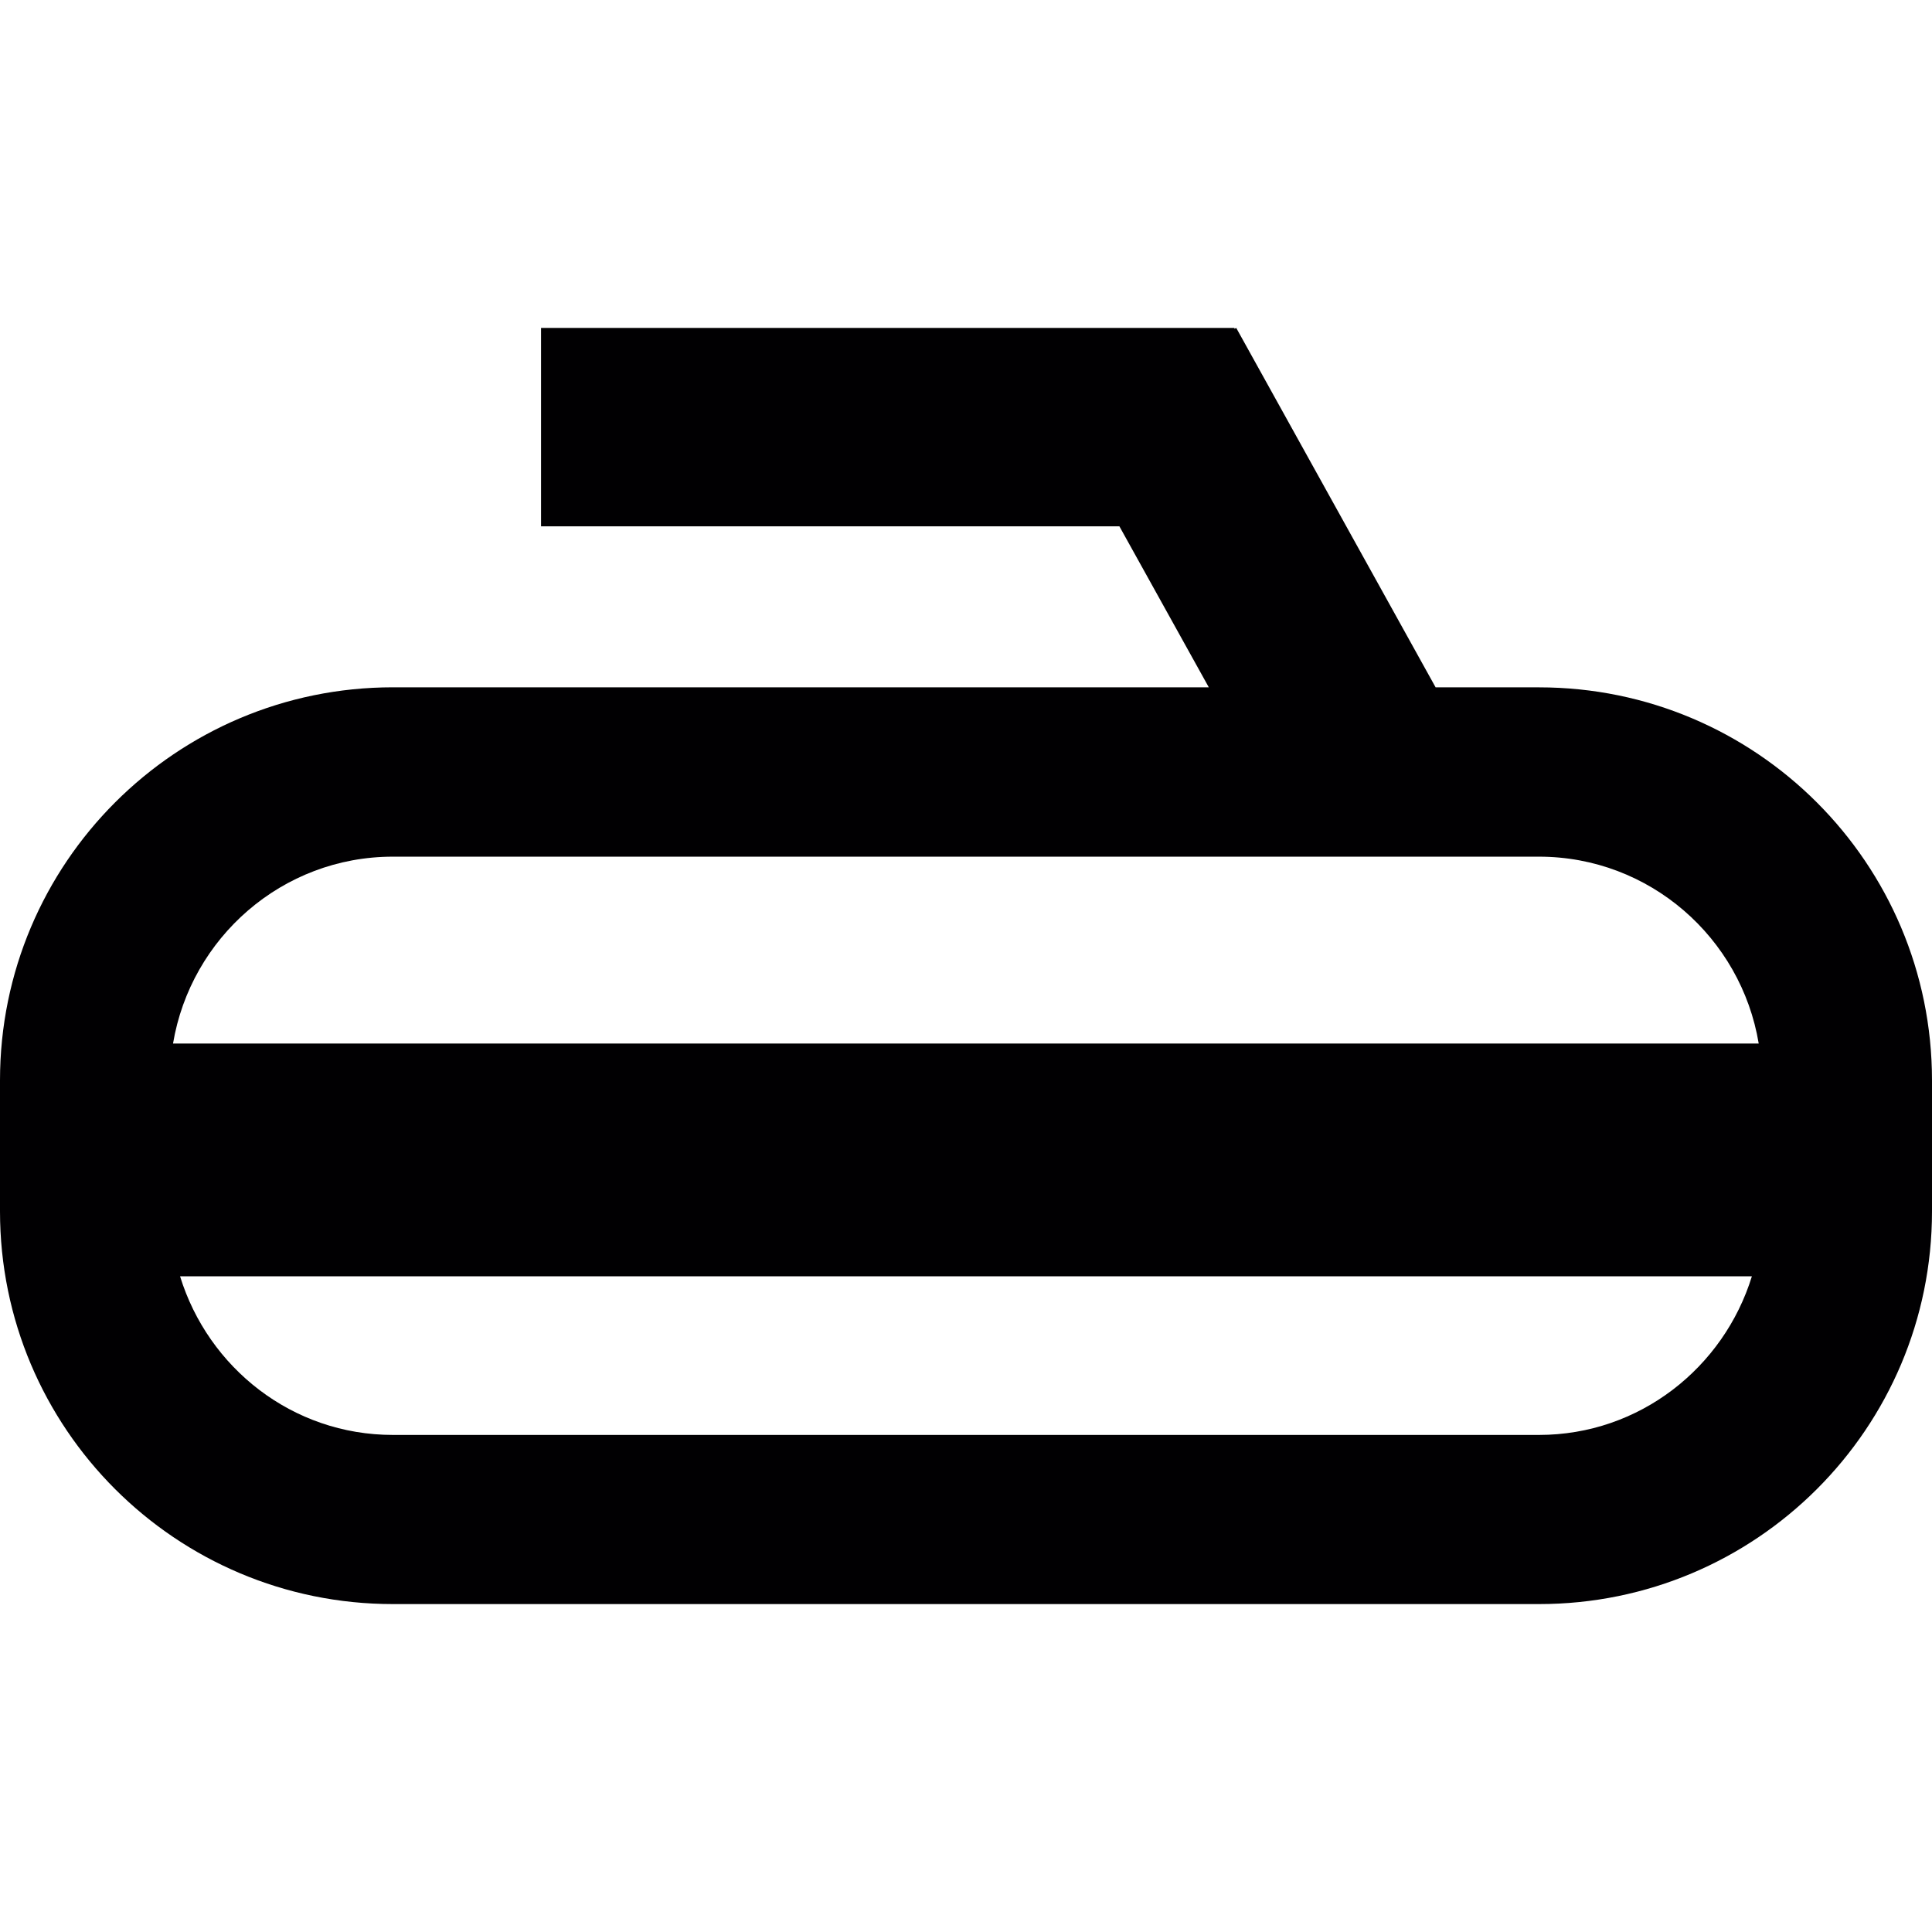 <?xml version="1.0" encoding="iso-8859-1"?>
<!-- Generator: Adobe Illustrator 18.1.1, SVG Export Plug-In . SVG Version: 6.00 Build 0)  -->
<svg version="1.1" id="Capa_1" xmlns="http://www.w3.org/2000/svg" xmlns:xlink="http://www.w3.org/1999/xlink" x="0px" y="0px"
	 viewBox="0 0 45.254 45.254" style="enable-background:new 0 0 45.254 45.254;" xml:space="preserve">
<g>
	<g>
		<path style="fill:#010002;" d="M36.049,16.1h-2.422l-4.67-8.419l-0.042,0.021V7.681H12.673v4.647H26.22l2.094,3.771H9.203
			C4.121,16.1,0,20.22,0,25.306v3.066c0,5.086,4.121,9.201,9.203,9.201H36.05c5.082,0,9.204-4.115,9.204-9.201v-3.066
			C45.253,20.22,41.131,16.1,36.049,16.1z M9.202,20.066h19.109h6.735h1.001c2.592,0,4.736,1.899,5.148,4.377H4.053
			C4.468,21.965,6.61,20.066,9.202,20.066z M36.049,33.611H9.202c-2.354,0-4.324-1.572-4.984-3.715h36.817
			C40.375,32.036,38.401,33.611,36.049,33.611z"/>
	</g>
</g>
<g>
</g>
<g>
</g>
<g>
</g>
<g>
</g>
<g>
</g>
<g>
</g>
<g>
</g>
<g>
</g>
<g>
</g>
<g>
</g>
<g>
</g>
<g>
</g>
<g>
</g>
<g>
</g>
<g>
</g>
</svg>
